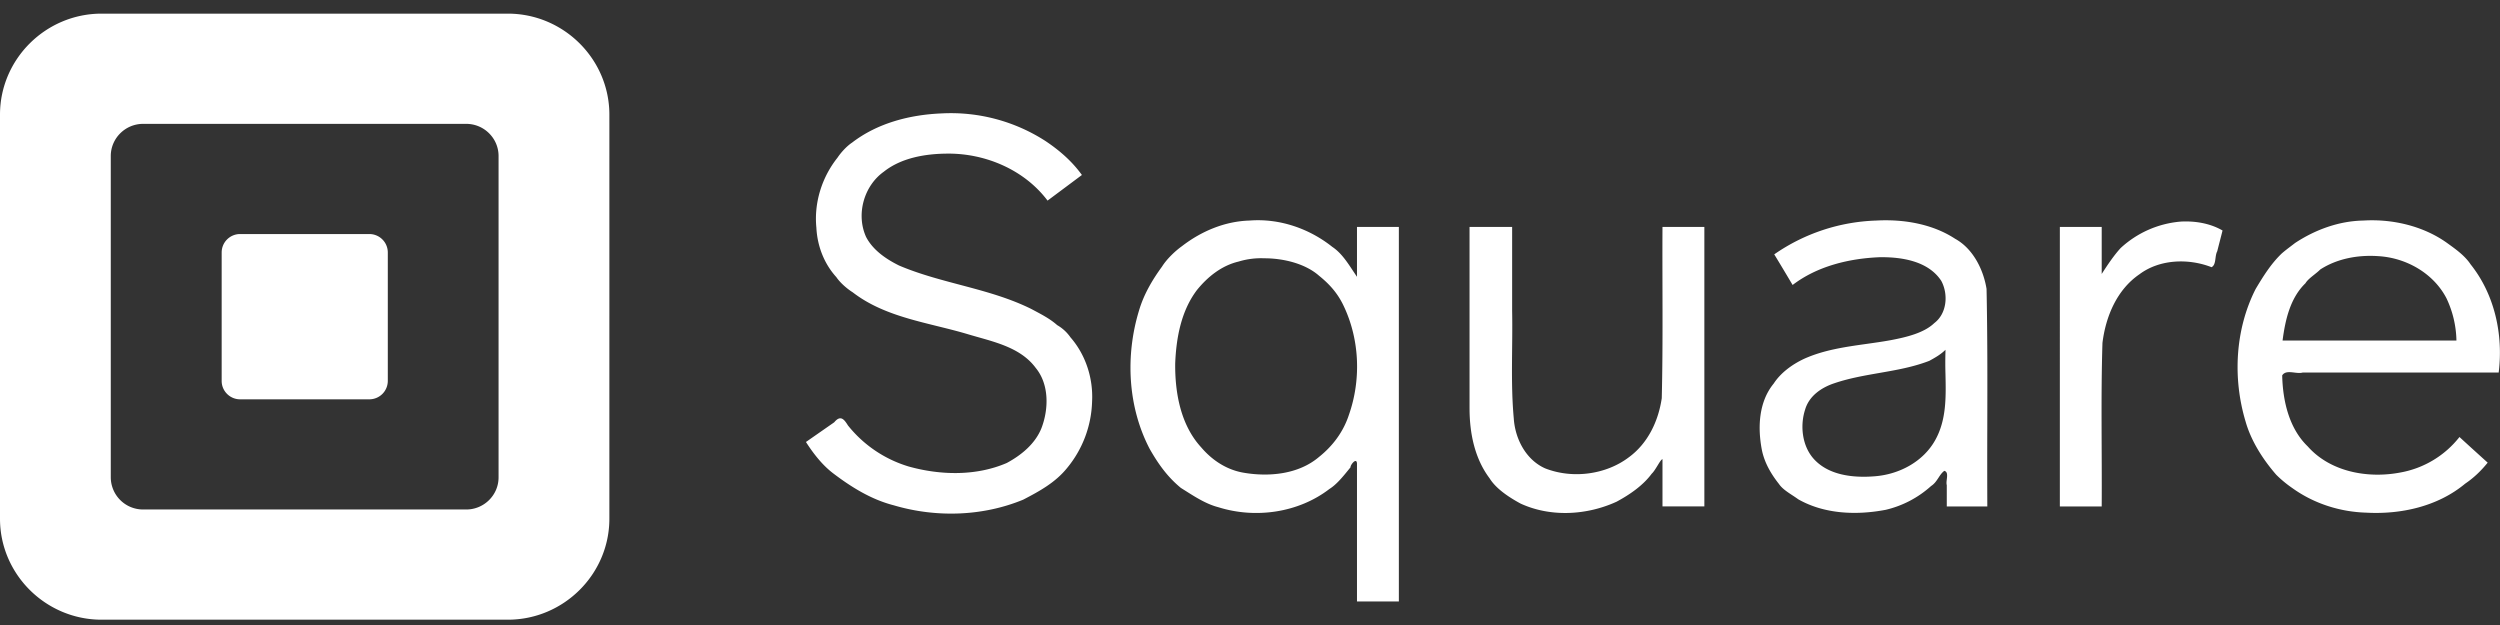 <svg xmlns="http://www.w3.org/2000/svg" width="132" height="33" fill="none"><rect width="100%" height="100%" fill="#333333" stroke="none"/><path fill="#fff" fill-rule="evenodd" d="M62.407 12.998c1.022-.79 2.266-1.316 3.572-1.353 1.57-.123 3.145.417 4.366 1.39.459.304.777.786 1.095 1.268l.209.312v-2.632h2.211v19.775h-2.211v-7.29c-.026-.34-.364.097-.34.204a35.37 35.37 0 0 0-.095.116c-.307.379-.649.8-1.021 1.03-1.639 1.261-3.912 1.58-5.874.96-.612-.158-1.191-.525-1.708-.852l-.261-.164c-.713-.586-1.197-1.271-1.648-2.062-1.16-2.222-1.289-4.917-.564-7.297.251-.852.695-1.614 1.218-2.328.241-.388.686-.817 1.051-1.077zm7.238 1.56c-.724-.638-1.876-.923-2.891-.92a4.059 4.059 0 0 0-1.357.173c-.9.212-1.635.809-2.196 1.5-.834 1.099-1.095 2.517-1.15 3.868-.019 1.557.288 3.257 1.364 4.432.577.681 1.341 1.193 2.241 1.347 1.359.235 2.915.083 3.989-.832.73-.582 1.287-1.332 1.577-2.22.646-1.836.572-3.938-.254-5.706-.313-.684-.745-1.176-1.323-1.642z" clip-rule="evenodd"/><path fill="#fff" d="M49.736 5.987c-1.683.067-3.396.505-4.744 1.541-.277.183-.583.513-.774.8-.823 1.033-1.244 2.377-1.113 3.696.048.96.404 1.894 1.055 2.61.191.285.559.61.859.797 1.741 1.346 4.005 1.596 6.06 2.208 1.283.389 2.768.652 3.608 1.788.711.864.691 2.162.303 3.177-.333.83-1.059 1.425-1.834 1.842-1.621.698-3.5.652-5.178.185a6.487 6.487 0 0 1-3.206-2.168c-.21-.34-.396-.56-.725-.166l-1.493 1.04c.4.625.872 1.224 1.436 1.654.966.734 2.012 1.384 3.2 1.689 2.221.658 4.687.59 6.836-.298.867-.45 1.695-.905 2.308-1.661a5.76 5.76 0 0 0 1.328-3.515c.065-1.224-.332-2.466-1.142-3.396a2.168 2.168 0 0 0-.7-.643c-.404-.358-.862-.582-1.358-.849-2.21-1.1-4.731-1.337-6.99-2.298-.691-.342-1.384-.816-1.743-1.51-.538-1.187-.119-2.69.934-3.442.92-.733 2.183-.949 3.349-.957 2.024-.02 4.077.857 5.299 2.481l1.814-1.353c-.53-.735-1.193-1.304-1.919-1.79a9.215 9.215 0 0 0-5.47-1.462zM77.592 21.57c.002 1.291.266 2.634 1.058 3.684.347.56 1.03 1.006 1.637 1.335 1.588.73 3.493.62 5.064-.097.716-.385 1.404-.864 1.861-1.482.209-.192.445-.738.567-.767v2.496h2.211V11.983h-2.211c-.016 3.014.035 6.03-.038 9.042-.179 1.213-.733 2.384-1.739 3.12-1.219.924-2.986 1.149-4.422.583-1.007-.45-1.58-1.548-1.652-2.627-.173-1.887-.05-3.786-.087-5.678v-4.44h-2.249v9.587z"/><path fill="#fff" fill-rule="evenodd" d="M93.68 13.43a9.99 9.99 0 0 1 5.39-1.785c1.43-.08 2.96.175 4.16.962.93.511 1.49 1.597 1.66 2.647.051 2.436.045 4.872.039 7.309a581.58 581.58 0 0 0 .001 4.177h-2.14v-1.128c-.026-.082-.012-.194.001-.307.023-.197.047-.396-.131-.445-.135.1-.222.234-.311.37-.103.156-.207.316-.389.433a5.432 5.432 0 0 1-2.39 1.254c-1.54.296-3.24.232-4.62-.553a7.746 7.746 0 0 0-.304-.207c-.28-.184-.555-.364-.716-.602-.42-.53-.76-1.113-.9-1.782-.23-1.184-.18-2.541.62-3.519.37-.568.97-1.01 1.61-1.31 1.037-.467 2.169-.627 3.296-.786.427-.06.854-.12 1.274-.197.8-.153 1.75-.371 2.3-.902.67-.507.75-1.521.37-2.228-.68-1.041-2.07-1.266-3.25-1.25-1.62.065-3.3.472-4.6 1.466-.32-.538-.64-1.077-.97-1.616zm9.042 6.357a19.58 19.58 0 0 1-.002-1.187v-.131c-.24.24-.53.407-.85.582-.851.33-1.747.486-2.643.642-.799.14-1.599.279-2.367.54-.69.227-1.34.673-1.55 1.394-.27.832-.16 1.86.4 2.537.78.934 2.13 1.078 3.28.983 1.3-.1 2.57-.779 3.2-1.928.583-1.057.557-2.252.532-3.432z" clip-rule="evenodd"/><path fill="#fff" d="M115.12 11.702a5.32 5.32 0 0 0-3.15 1.395c-.36.393-.69.885-1 1.368v-2.482h-2.21V26.74h2.21c.02-2.877-.05-5.757.04-8.632.17-1.392.76-2.809 1.95-3.624 1.06-.795 2.58-.856 3.81-.376.26-.134.16-.585.3-.84.09-.366.19-.731.28-1.097-.66-.384-1.46-.515-2.23-.47z"/><path fill="#fff" fill-rule="evenodd" d="M121.18 12.83c1.07-.705 2.32-1.163 3.61-1.185 1.52-.093 3.14.281 4.39 1.166l.061.044c.451.324.912.656 1.209 1.106 1.27 1.59 1.73 3.712 1.48 5.71h-10.35c-.129.037-.285.019-.441 0-.255-.03-.509-.06-.639.151.03 1.34.36 2.798 1.35 3.75 1.19 1.344 3.17 1.706 4.89 1.376a5.115 5.115 0 0 0 3.12-1.874c.49.451.99.903 1.49 1.354-.36.443-.74.806-1.19 1.11-1.44 1.199-3.38 1.633-5.23 1.53-1.38-.042-2.75-.478-3.88-1.287a6.18 6.18 0 0 1-.86-.709c-.68-.78-1.32-1.755-1.62-2.805-.69-2.29-.56-4.867.53-7.013.41-.686.82-1.341 1.38-1.874.167-.145.349-.283.517-.41l.183-.14zm7.99 2.912c-.68-1.306-2.11-2.129-3.59-2.217-1.06-.074-2.17.121-3.07.704-.088.09-.202.18-.317.272-.186.148-.376.3-.463.453-.81.782-1.07 1.945-1.21 3.026h9.18a5.43 5.43 0 0 0-.53-2.238zM26.812.72H5.363C2.414.72 0 3.12 0 6.054v21.334c0 2.932 2.414 5.332 5.363 5.332h21.449c2.949 0 5.363-2.4 5.363-5.332V6.054c0-2.933-2.414-5.334-5.363-5.334zm-.488 24.488c0 .932-.767 1.693-1.705 1.693H7.555a1.704 1.704 0 0 1-1.706-1.693V8.236c0-.933.768-1.696 1.706-1.696h17.064c.938 0 1.705.763 1.705 1.696v16.972zm-6.822-4.124a.974.974 0 0 0 .974-.97v-6.787a.975.975 0 0 0-.974-.97h-6.824a.974.974 0 0 0-.974.97v6.787c0 .535.437.97.974.97h6.824z" clip-rule="evenodd"/></svg>